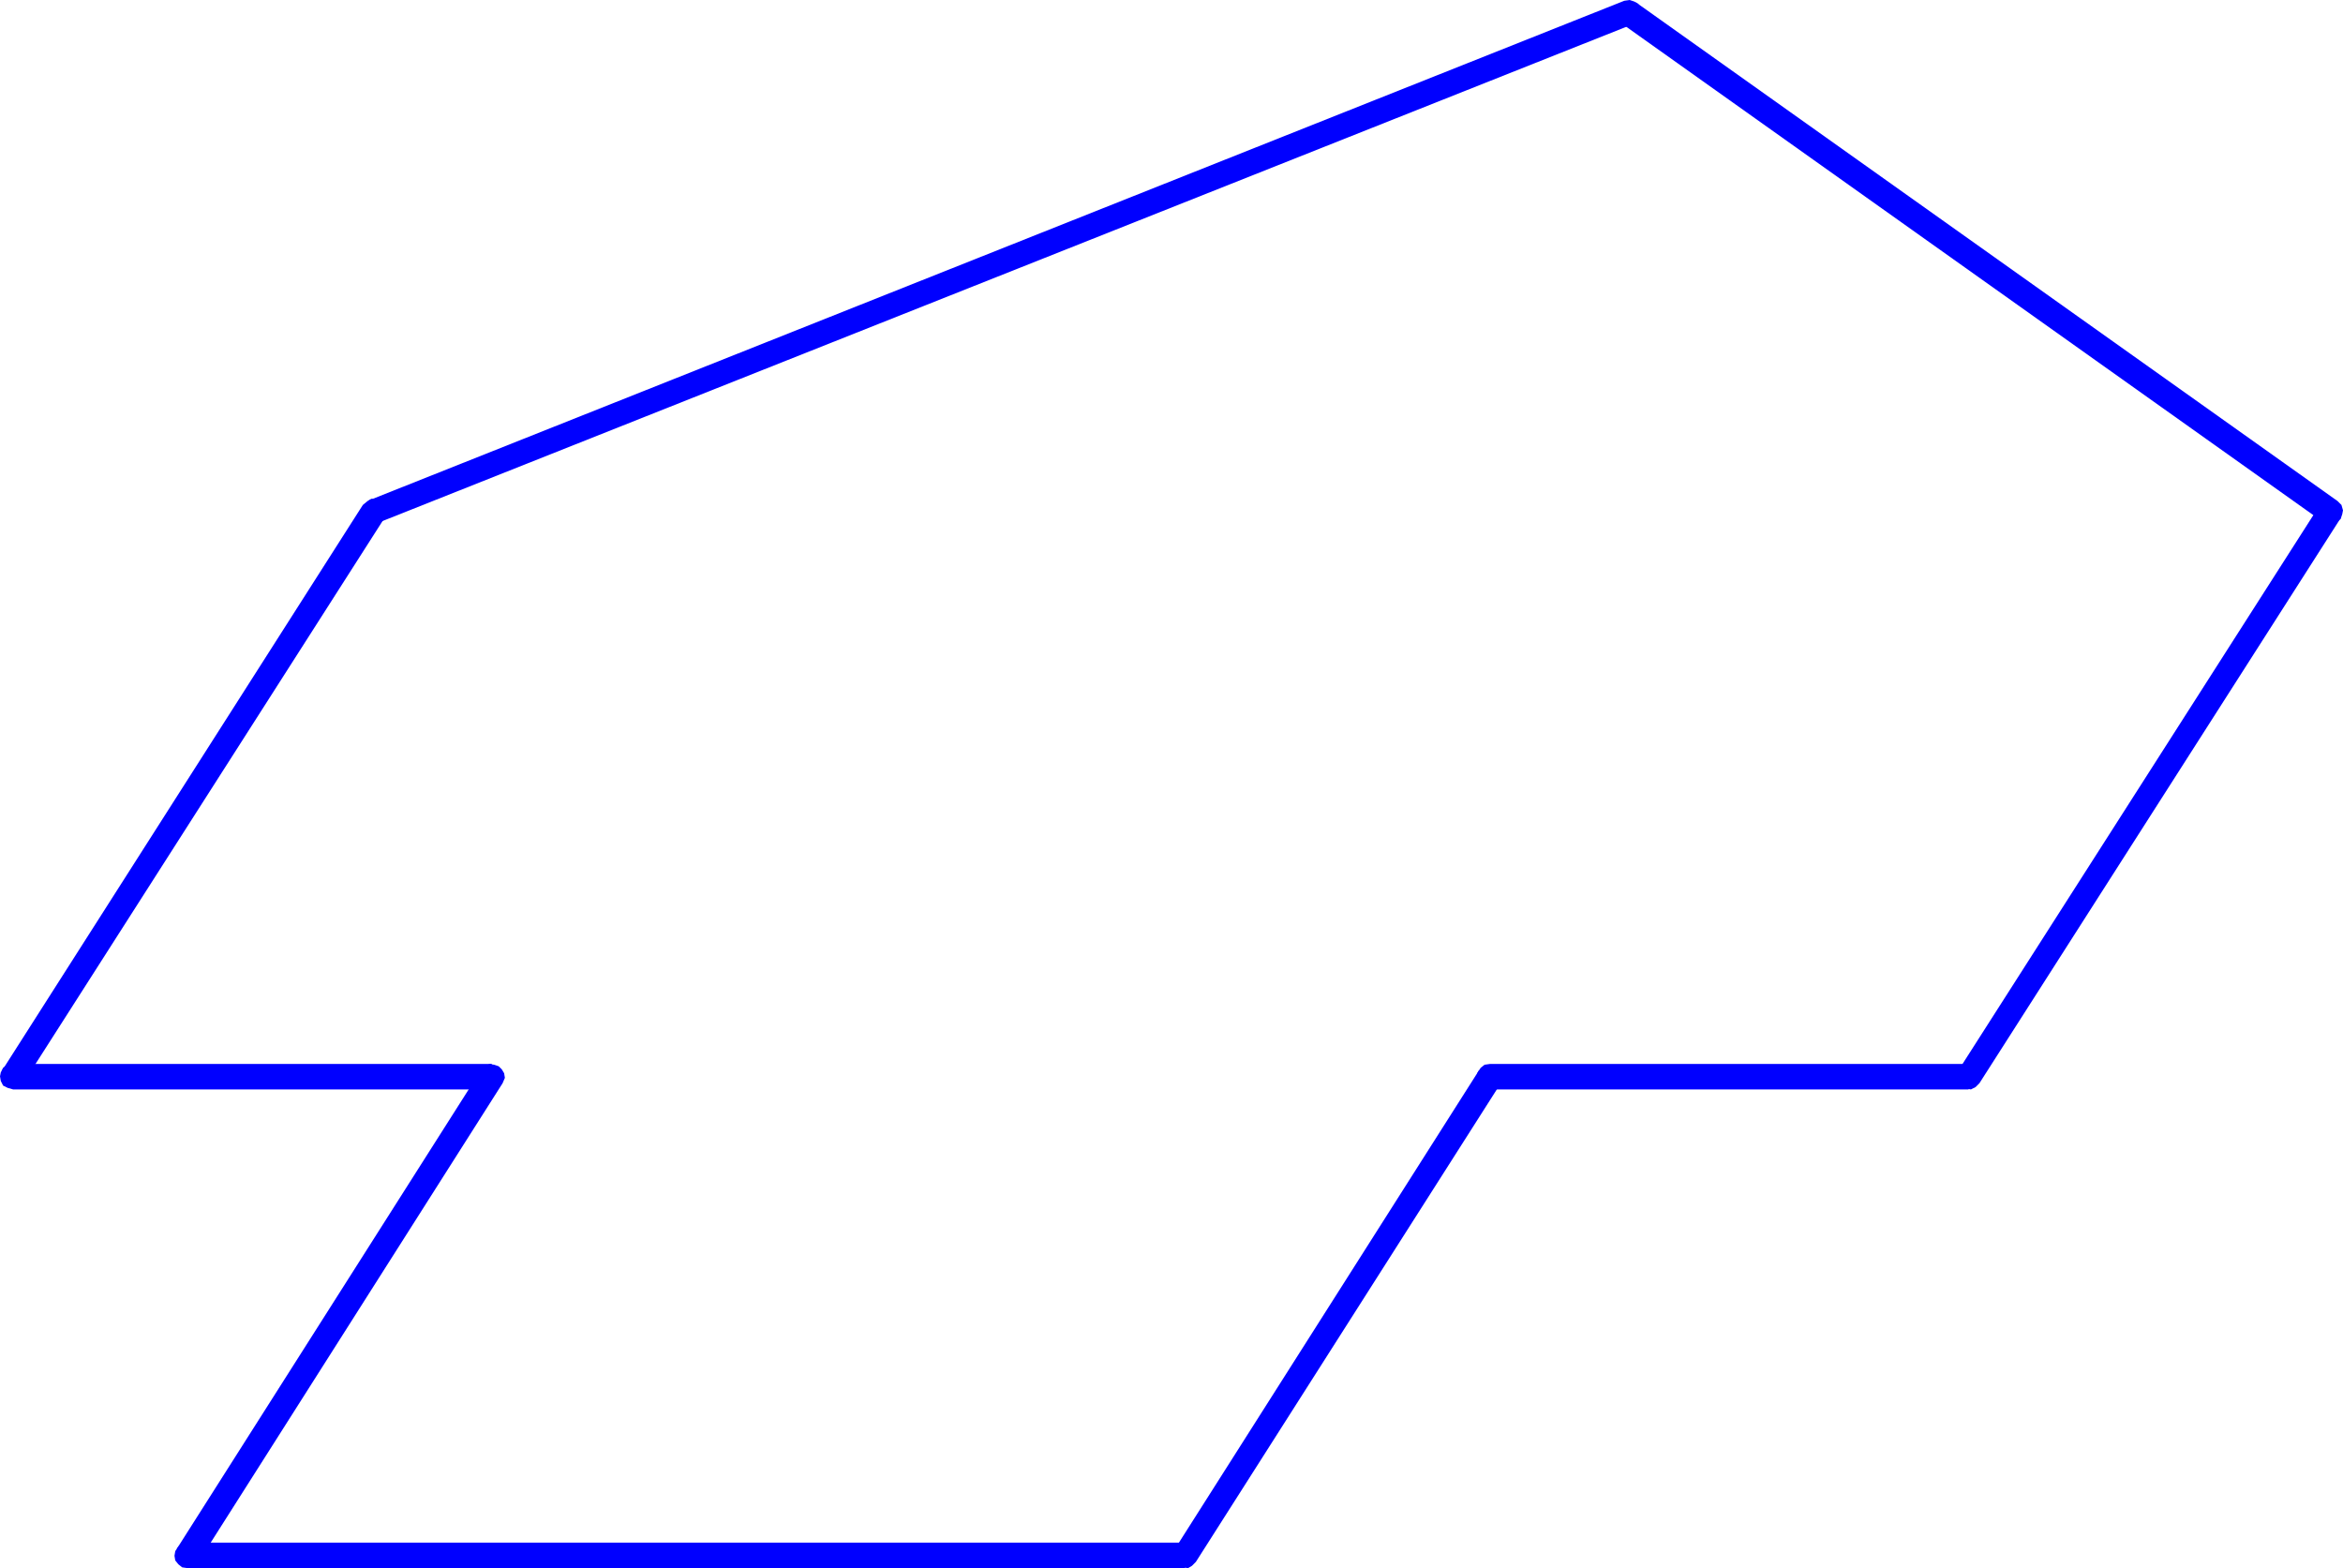 <?xml version="1.0" encoding="UTF-8" standalone="no"?>
<svg
   version="1.0"
   width="129.766mm"
   height="86.847mm"
   id="svg9"
   sodipodi:docname="Arrow 0602.wmf"
   xmlns:inkscape="http://www.inkscape.org/namespaces/inkscape"
   xmlns:sodipodi="http://sodipodi.sourceforge.net/DTD/sodipodi-0.dtd"
   xmlns="http://www.w3.org/2000/svg"
   xmlns:svg="http://www.w3.org/2000/svg">
  <sodipodi:namedview
     id="namedview9"
     pagecolor="#ffffff"
     bordercolor="#000000"
     borderopacity="0.25"
     inkscape:showpageshadow="2"
     inkscape:pageopacity="0.0"
     inkscape:pagecheckerboard="0"
     inkscape:deskcolor="#d1d1d1"
     inkscape:document-units="mm" />
  <defs
     id="defs1">
    <pattern
       id="WMFhbasepattern"
       patternUnits="userSpaceOnUse"
       width="6"
       height="6"
       x="0"
       y="0" />
  </defs>
  <path
     style="fill:#0000ff;fill-opacity:1;fill-rule:evenodd;stroke:none"
     d="m 412.08,228.039 2.262,-1.293 75.629,-118.302 -4.363,-2.747 -75.629,118.302 2.101,-1.293 -2.101,1.293 -0.485,0.97 0.162,1.131 0.323,0.808 0.808,0.646 0.808,0.323 0.97,0.162 0.97,-0.485 0.808,-0.808 z"
     id="path1" />
  <path
     style="fill:#0000ff;fill-opacity:1;fill-rule:evenodd;stroke:none"
     d="m 314.15,226.746 -2.262,1.293 h 100.192 v -5.333 H 311.888 l -2.262,1.293 2.262,-1.293 -1.131,0.162 -0.808,0.646 -0.646,0.97 -0.162,0.808 0.162,0.97 0.646,0.97 0.808,0.485 1.131,0.323 z"
     id="path2" />
  <path
     style="fill:#0000ff;fill-opacity:1;fill-rule:evenodd;stroke:none"
     d="m 248.056,328.241 2.262,-1.293 63.832,-100.202 -4.525,-2.747 -63.67,100.202 2.101,-1.293 -2.101,1.293 -0.485,1.131 0.162,0.97 0.323,0.808 0.808,0.646 0.808,0.323 1.131,0.162 0.808,-0.485 0.808,-0.808 z"
     id="path3" />
  <path
     style="fill:#0000ff;fill-opacity:1;fill-rule:evenodd;stroke:none"
     d="m 37.006,324.2 2.262,4.04 H 248.056 v -5.333 H 39.269 l 2.262,4.04 -2.262,-4.04 -1.131,0.323 -0.808,0.485 -0.646,0.97 -0.162,0.97 0.162,0.97 0.646,0.808 0.808,0.646 1.131,0.162 z"
     id="path4" />
  <path
     style="fill:#0000ff;fill-opacity:1;fill-rule:evenodd;stroke:none"
     d="m 102.939,228.039 -2.262,-4.04 -63.67,100.202 4.525,2.747 63.67,-100.202 -2.262,-4.04 2.262,4.04 0.485,-1.131 -0.162,-0.97 -0.485,-0.808 -0.646,-0.646 -0.97,-0.323 -0.97,-0.162 -0.808,0.485 -0.97,0.808 z"
     id="path5" />
  <path
     style="fill:#0000ff;fill-opacity:1;fill-rule:evenodd;stroke:none"
     d="M 0.485,223.999 2.747,228.039 H 102.939 v -5.333 H 2.747 l 2.101,4.04 -2.101,-4.04 -1.131,0.162 -0.97,0.646 -0.485,0.97 L 0,225.292 l 0.162,0.97 0.485,0.97 0.97,0.485 1.131,0.323 z"
     id="path6" />
  <path
     style="fill:#0000ff;fill-opacity:1;fill-rule:evenodd;stroke:none"
     d="m 77.245,104.727 -1.293,0.97 -75.467,118.302 4.363,2.747 75.629,-118.302 -1.293,0.97 1.293,-0.97 0.485,-1.131 -0.162,-0.97 -0.485,-0.808 -0.646,-0.646 -0.97,-0.323 -0.97,-0.162 -0.808,0.485 -0.97,0.808 z"
     id="path7" />
  <path
     style="fill:#0000ff;fill-opacity:1;fill-rule:evenodd;stroke:none"
     d="M 342.43,0.485 340.006,0.162 77.245,104.727 79.184,109.414 341.945,5.01 l -2.586,-0.162 2.586,0.162 0.97,-0.646 0.485,-0.808 0.162,-0.97 -0.162,-0.97 -0.485,-0.808 -0.808,-0.485 L 341.137,0 340.006,0.162 Z"
     id="path8" />
  <path
     style="fill:#0000ff;fill-opacity:1;fill-rule:evenodd;stroke:none"
     d="m 489.971,108.444 -0.646,-3.556 L 342.43,0.485 339.36,4.848 486.254,109.252 l -0.646,-3.556 0.646,3.556 1.131,0.485 h 0.97 l 0.808,-0.485 0.808,-0.646 0.323,-0.97 0.162,-0.808 -0.323,-1.131 -0.808,-0.808 z"
     id="path9" />
</svg>

